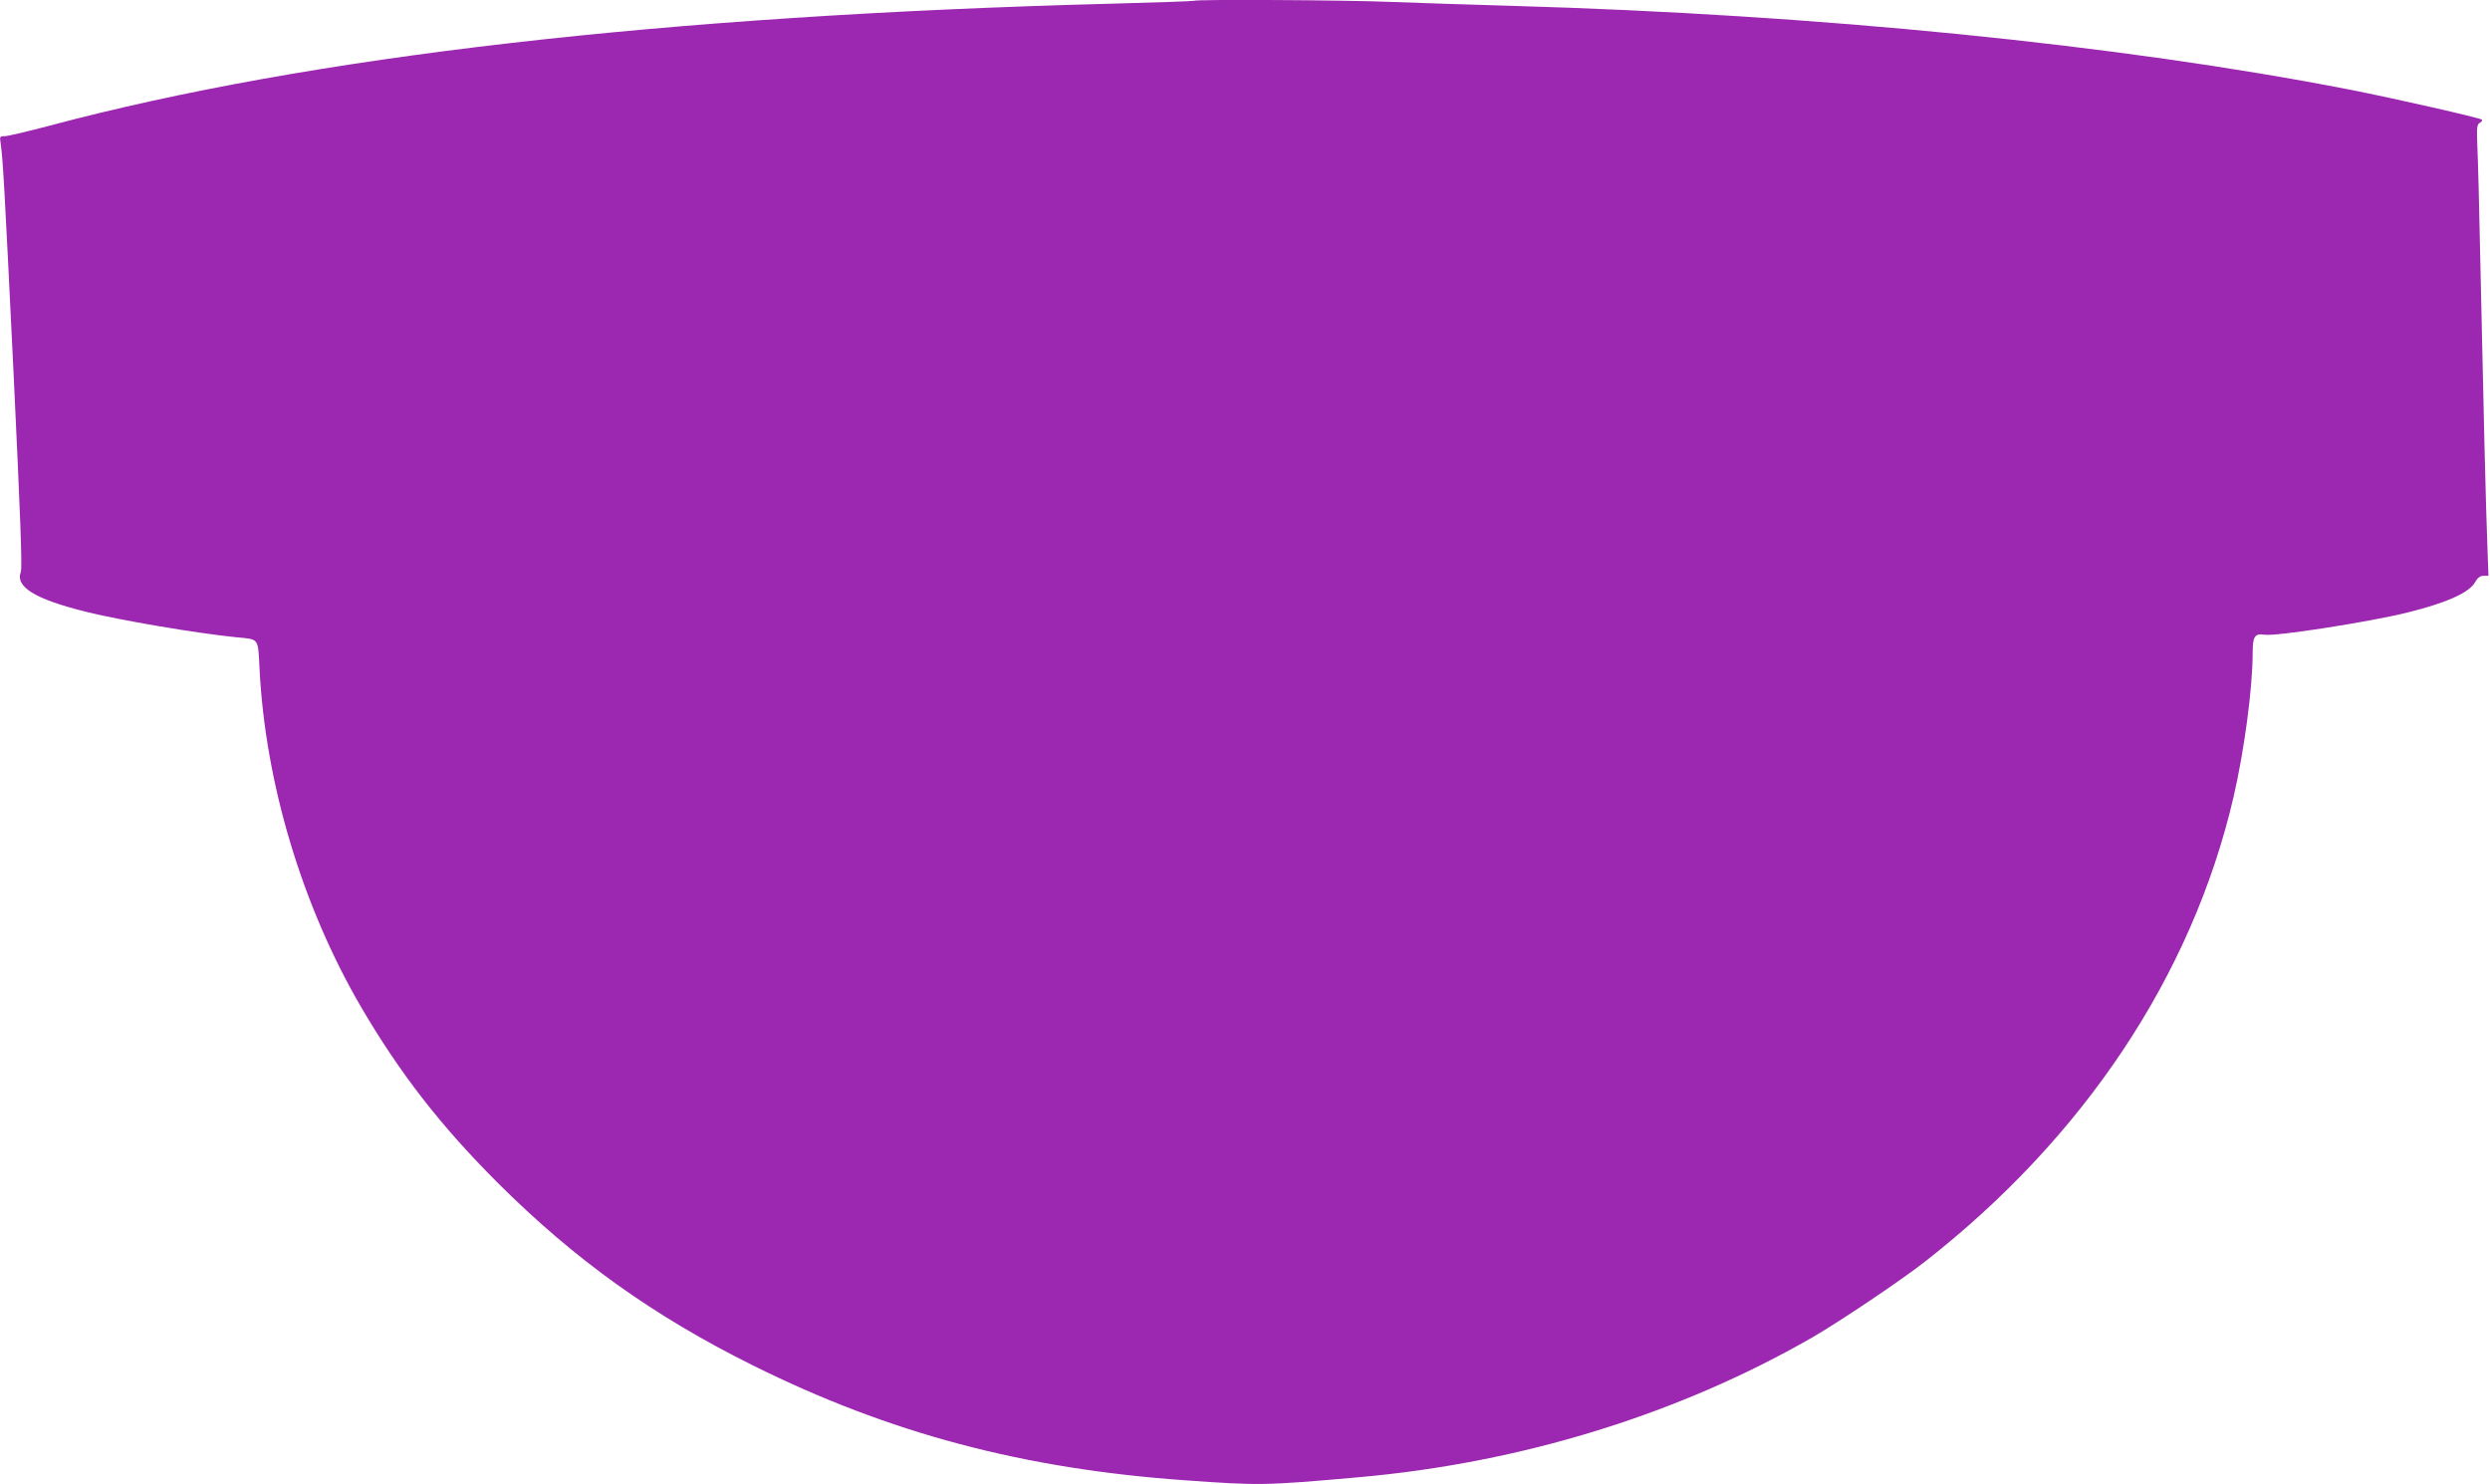 <?xml version="1.0" standalone="no"?>
<!DOCTYPE svg PUBLIC "-//W3C//DTD SVG 20010904//EN"
 "http://www.w3.org/TR/2001/REC-SVG-20010904/DTD/svg10.dtd">
<svg version="1.0" xmlns="http://www.w3.org/2000/svg"
 width="1280pt" height="763pt" viewBox="0 0 1280 763"
 preserveAspectRatio="xMidYMid meet">
<g transform="translate(0,763) scale(0.1,-0.1)"
fill="#9c27b0" stroke="none">
<path d="M6139 7626 c-2 -2 -195 -9 -429 -15 -2289 -60 -4114 -270 -5451 -626
-114 -30 -219 -55 -234 -55 -27 0 -27 -1 -21 -42 11 -80 18 -193 66 -1181 35
-737 45 -996 37 -1017 -29 -77 72 -139 331 -204 175 -44 569 -111 777 -132
118 -11 111 -2 119 -158 29 -592 220 -1226 524 -1746 199 -339 406 -606 701
-901 395 -394 798 -683 1311 -938 702 -349 1390 -532 2225 -591 380 -27 407
-27 890 16 836 74 1642 323 2330 718 143 83 452 290 580 390 819 640 1373
1473 1586 2386 56 241 99 564 99 745 0 84 11 100 62 92 58 -9 539 66 733 114
201 50 315 101 347 154 14 25 27 35 45 35 l25 0 -6 168 c-7 175 -19 664 -36
1457 -5 259 -12 520 -15 582 -4 99 -2 114 13 122 9 5 14 12 10 16 -9 9 -444
108 -683 155 -1182 230 -2726 385 -4305 430 -206 6 -483 15 -615 20 -232 10
-1007 14 -1016 6z"/>
</g>
</svg>
